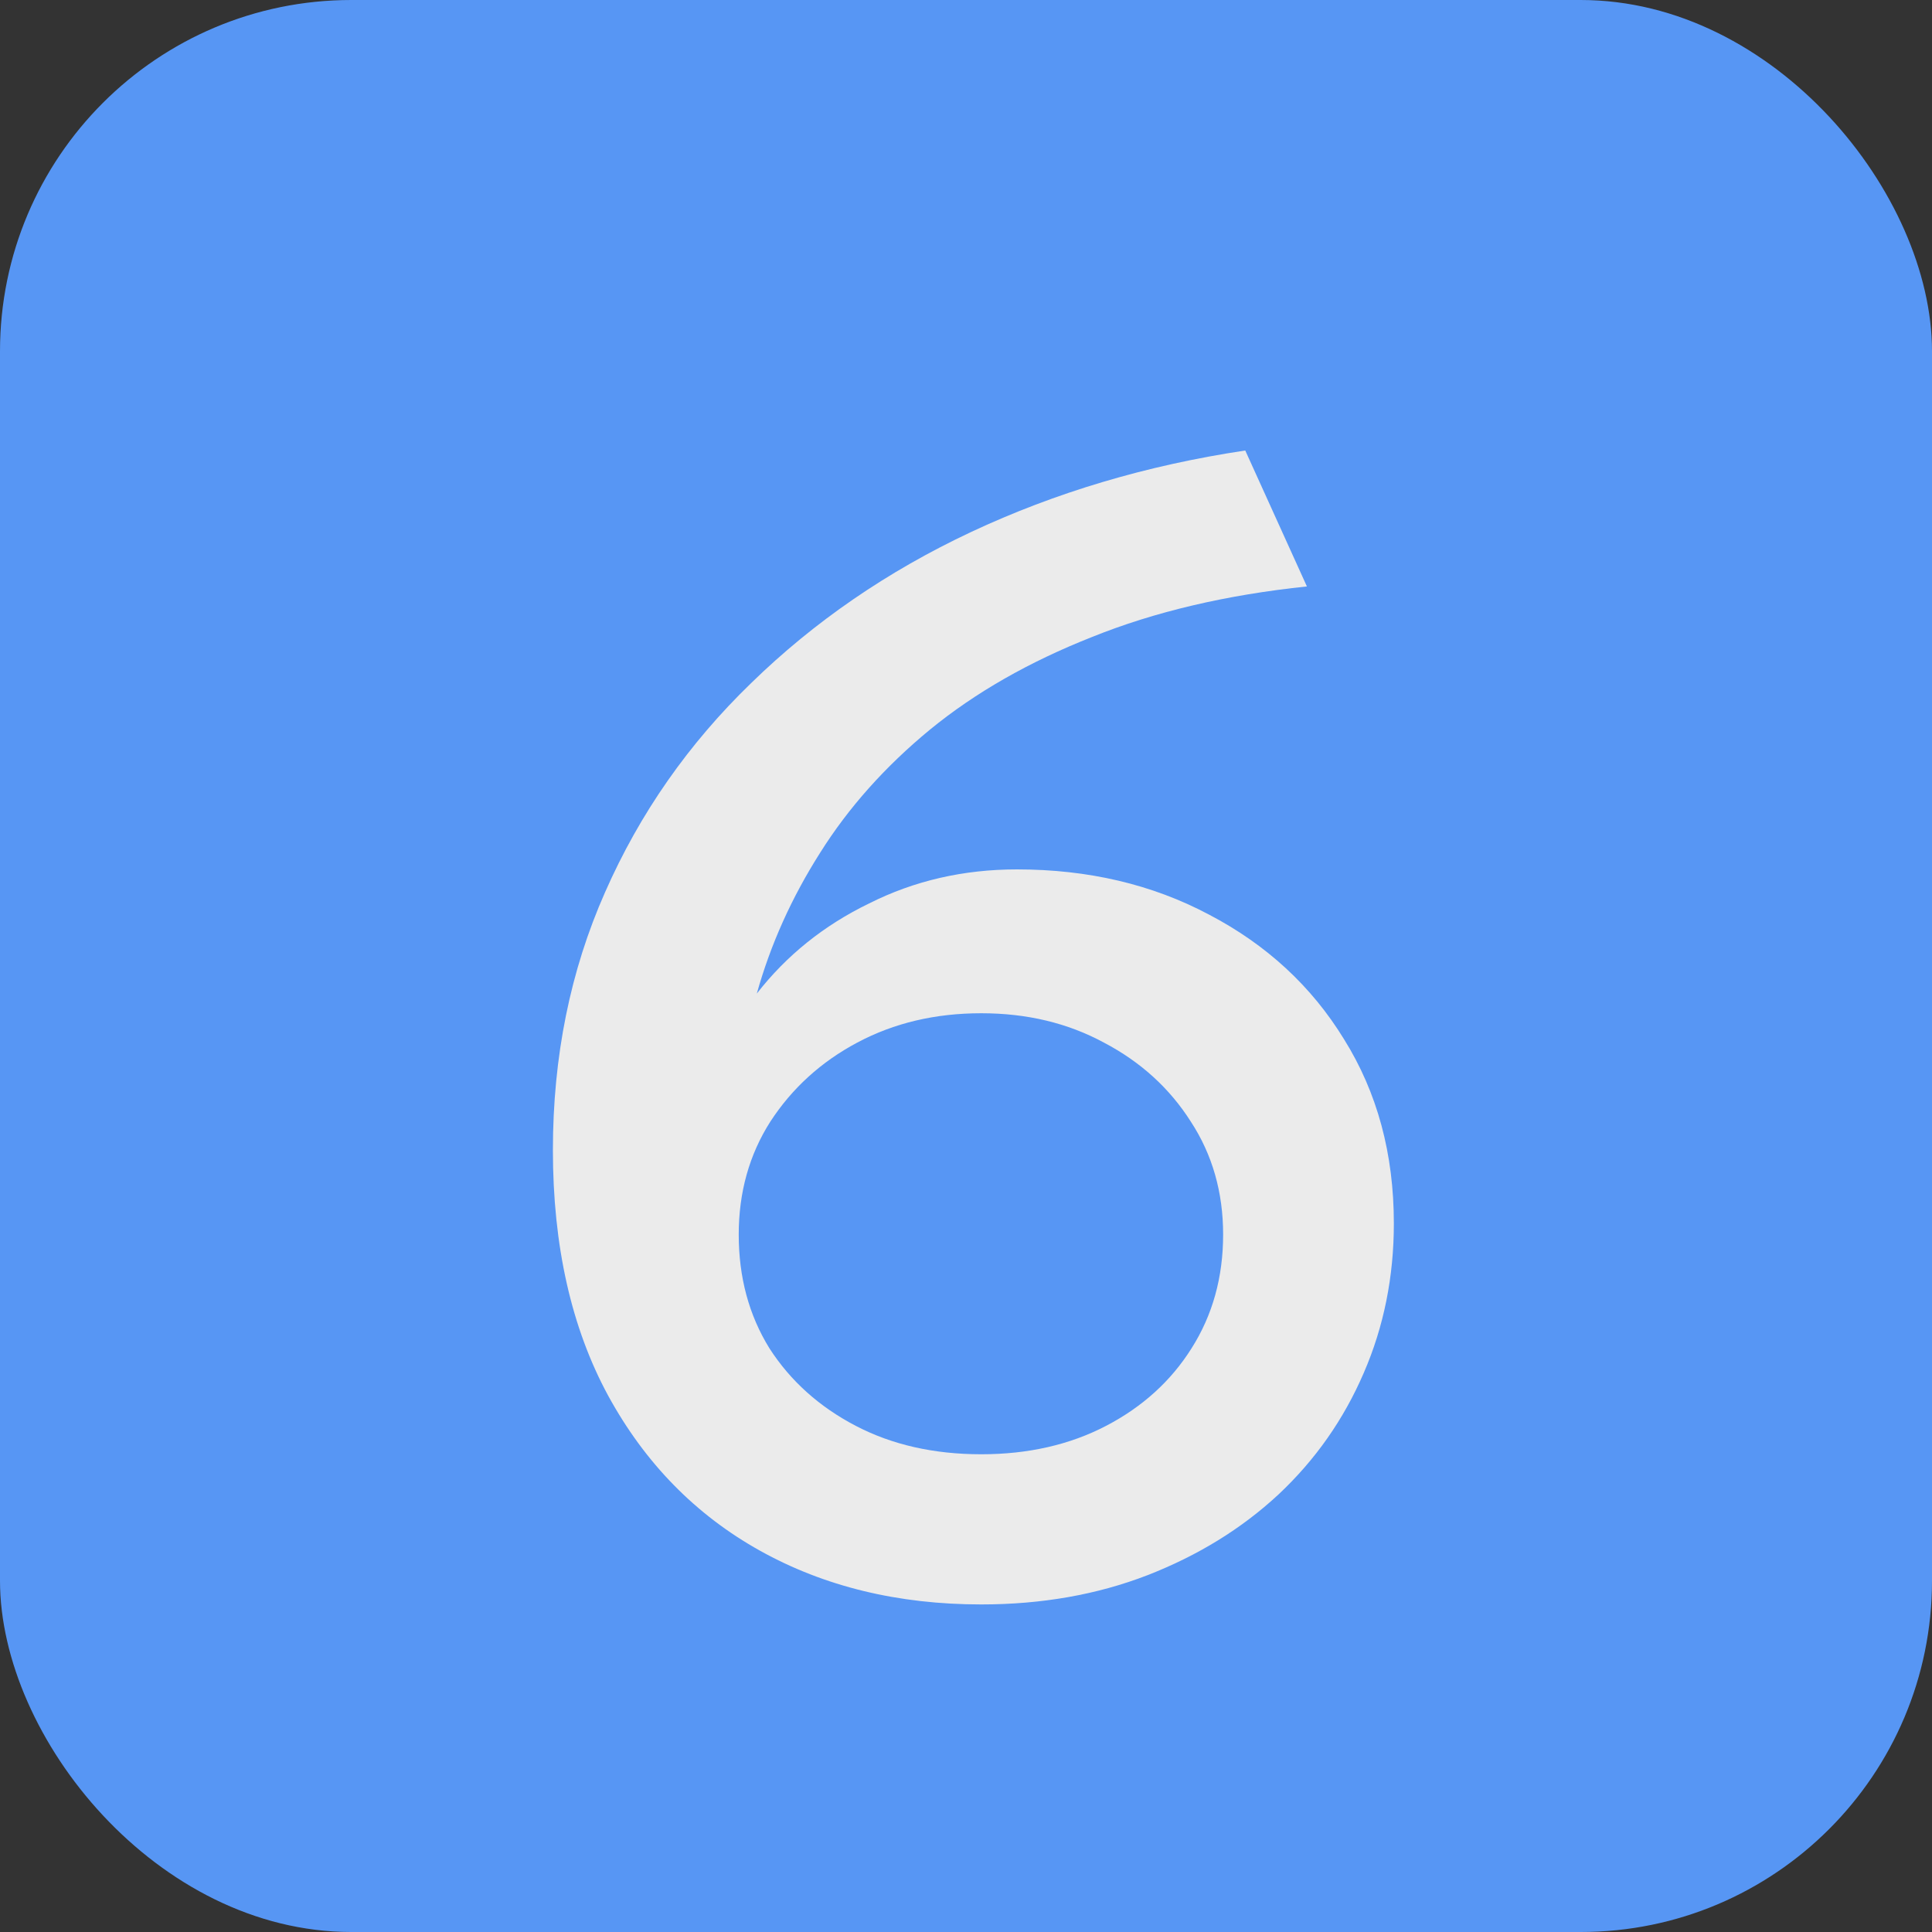 <?xml version="1.0" encoding="UTF-8"?> <svg xmlns="http://www.w3.org/2000/svg" width="11" height="11" viewBox="0 0 11 11" fill="none"><rect x="0" y="0" width="11" height="11" fill="#333333" stroke="none"/> <rect width="11" height="11" rx="2" fill="#5796F4"></rect> <path d="M5.587 9.135C5.113 9.135 4.693 9.033 4.327 8.829C3.961 8.625 3.673 8.331 3.463 7.947C3.253 7.56 3.148 7.093 3.148 6.548C3.148 6.016 3.247 5.527 3.445 5.08C3.643 4.63 3.921 4.233 4.278 3.888C4.635 3.54 5.052 3.253 5.529 3.029C6.009 2.804 6.529 2.649 7.09 2.565L7.441 3.339C6.982 3.387 6.574 3.483 6.217 3.627C5.86 3.768 5.553 3.943 5.295 4.154C5.04 4.364 4.831 4.598 4.669 4.856C4.507 5.111 4.387 5.378 4.309 5.657C4.477 5.441 4.69 5.269 4.948 5.144C5.206 5.014 5.487 4.95 5.79 4.95C6.195 4.95 6.559 5.035 6.883 5.207C7.21 5.378 7.467 5.614 7.653 5.918C7.842 6.221 7.936 6.57 7.936 6.966C7.936 7.269 7.879 7.553 7.765 7.816C7.651 8.081 7.489 8.312 7.279 8.509C7.069 8.704 6.82 8.857 6.532 8.969C6.247 9.079 5.932 9.135 5.587 9.135ZM5.587 8.28C5.854 8.28 6.091 8.226 6.298 8.118C6.505 8.01 6.667 7.863 6.784 7.677C6.904 7.488 6.964 7.272 6.964 7.029C6.964 6.789 6.903 6.574 6.78 6.386C6.66 6.197 6.495 6.046 6.285 5.936C6.078 5.824 5.845 5.769 5.587 5.769C5.326 5.769 5.091 5.824 4.881 5.936C4.674 6.046 4.509 6.197 4.386 6.386C4.266 6.574 4.206 6.789 4.206 7.029C4.206 7.272 4.264 7.488 4.381 7.677C4.501 7.863 4.665 8.01 4.872 8.118C5.079 8.226 5.317 8.28 5.587 8.28Z" fill="#EBEBEB"></path> </svg> 